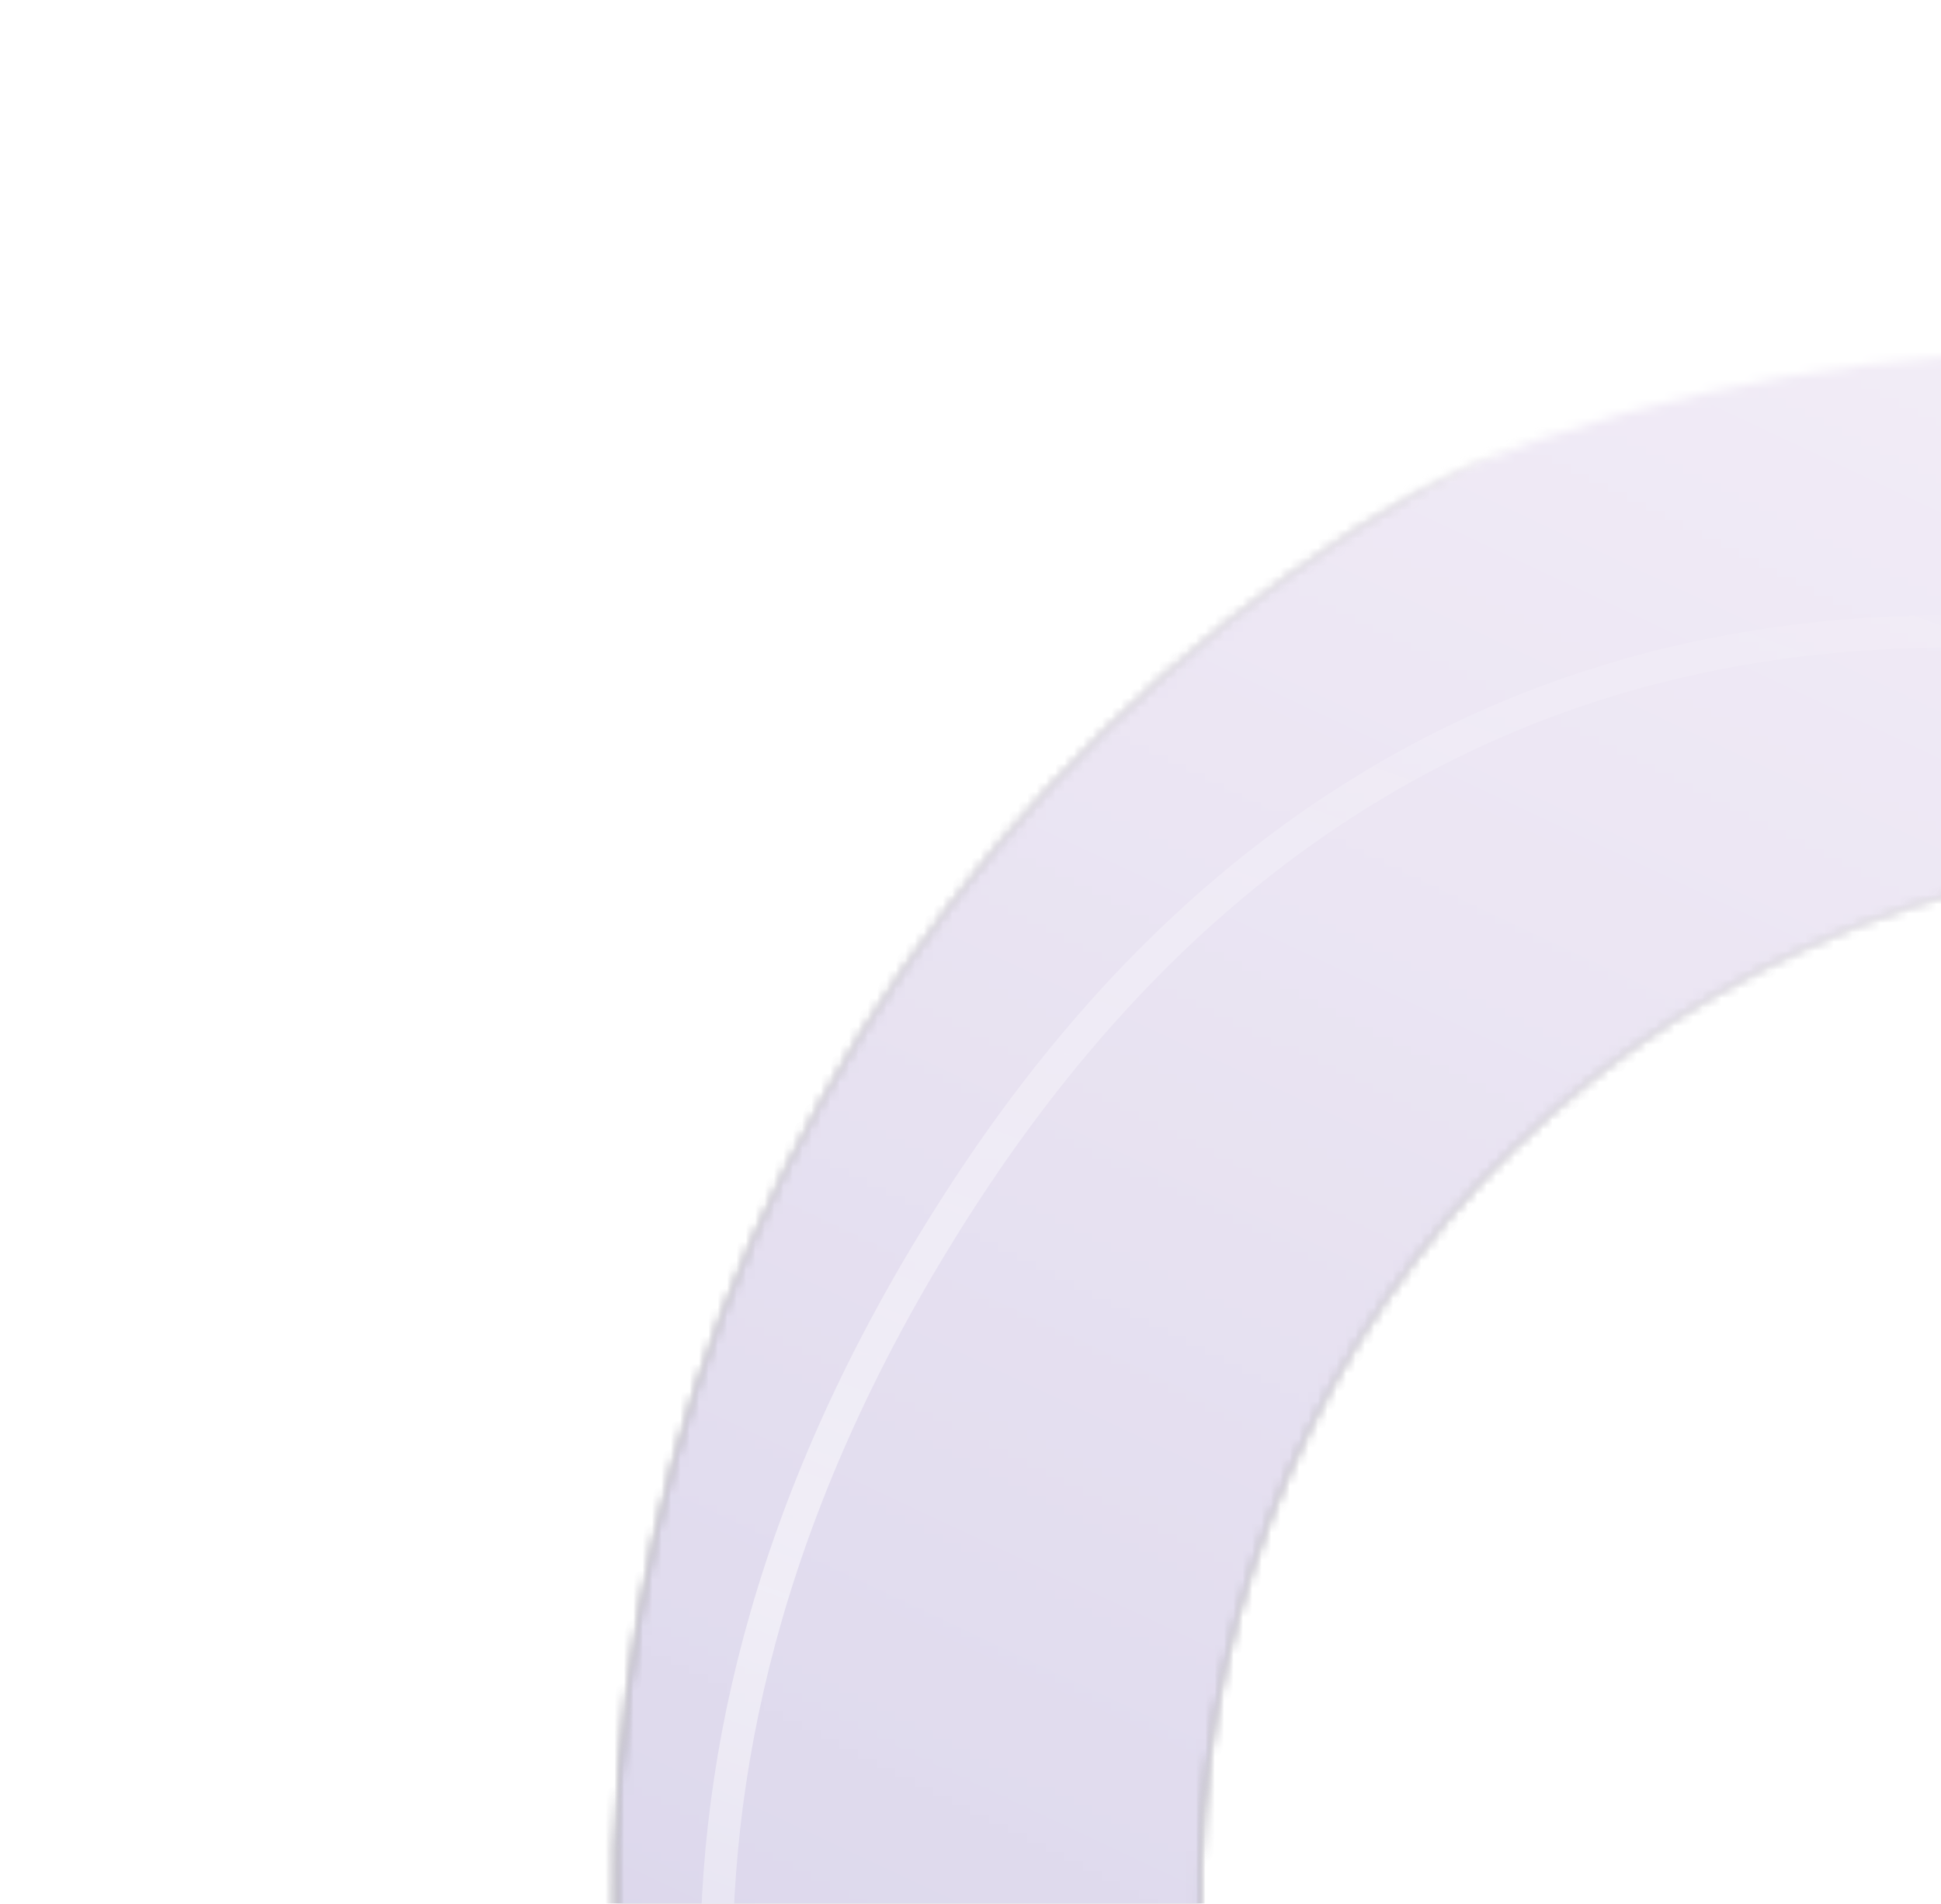 <svg width="207" height="203" viewBox="0 0 207 203" fill="none" xmlns="http://www.w3.org/2000/svg">
<path fill-rule="evenodd" clip-rule="evenodd" d="M325.852 73.941C335.948 88.952 307.535 133.007 289.942 125.031C261.418 101.767 221.936 93.216 184.472 105.819C126.461 125.335 95.254 188.183 114.77 246.194C122.317 268.628 136.344 287.053 154.065 300.086C165.602 316.775 130.567 355.725 114.355 348.229C87.956 328.001 67.087 299.964 55.685 266.071C25.192 175.428 73.953 77.228 164.595 46.735C221.598 27.558 281.59 39.725 325.852 73.941Z" fill="white"/>
<mask id="mask0_168_5866" style="mask-type:alpha" maskUnits="userSpaceOnUse" x="46" y="37" width="348" height="348">
<circle cx="219.809" cy="210.858" r="173.162" transform="rotate(-18.594 219.809 210.858)" fill="url(#paint0_linear_168_5866)"/>
</mask>
<g mask="url(#mask0_168_5866)">
<g filter="url(#filter0_iiiii_168_5866)">
<mask id="path-3-inside-1_168_5866" fill="white">
<path fill-rule="evenodd" clip-rule="evenodd" d="M325.852 73.941C335.948 88.952 307.535 133.007 289.942 125.031C261.418 101.767 221.936 93.216 184.472 105.819C126.461 125.335 95.254 188.183 114.77 246.194C122.317 268.628 136.344 287.053 154.065 300.086C165.602 316.775 130.567 355.725 114.355 348.229C87.956 328.001 67.087 299.964 55.685 266.071C25.192 175.428 73.953 77.228 164.595 46.735C221.598 27.558 281.59 39.725 325.852 73.941Z"/>
</mask>
<path d="M325.852 73.941L379.733 37.7L373.873 28.988L365.567 22.566L325.852 73.941ZM289.942 125.031L248.901 175.352L255.441 180.686L263.127 184.171L289.942 125.031ZM154.065 300.086L207.481 263.162L201.298 254.217L192.538 247.775L154.065 300.086ZM114.355 348.229L74.862 399.773L80.571 404.148L87.099 407.167L114.355 348.229ZM271.971 110.183C265.105 99.976 263.438 90.209 263.106 84.599C262.776 79.005 263.595 75.171 263.953 73.729C264.626 71.019 265.151 70.753 264.485 71.738C263.646 72.979 264.533 70.992 268.959 68.109C272.102 66.063 291.747 54.55 316.758 65.89L263.127 184.171C296.934 199.5 326.728 185.471 339.831 176.939C354.216 167.57 364.875 155.127 372.076 144.475C379.45 133.567 386.286 119.97 389.996 105.028C392.967 93.064 397.795 64.553 379.733 37.7L271.971 110.183ZM330.983 74.709C285.899 37.94 223.25 24.262 163.767 44.273L205.177 167.365C220.622 162.169 236.936 165.594 248.901 175.352L330.983 74.709ZM163.767 44.273C71.765 75.224 22.273 174.897 53.224 266.899L176.316 225.489C168.235 201.469 181.157 175.446 205.177 167.365L163.767 44.273ZM53.224 266.899C65.165 302.396 87.463 331.71 115.592 352.397L192.538 247.775C185.224 242.396 179.468 234.859 176.316 225.489L53.224 266.899ZM100.65 337.011C87.001 317.267 92.257 298.686 93.264 295.594C94.693 291.205 96.103 290.047 95.339 290.937C94.626 291.767 95.199 290.653 98.574 288.861C100.35 287.918 104.727 285.823 111.377 284.807C118.272 283.753 129.424 283.654 141.612 289.29L87.099 407.167C119.086 421.959 148.062 409.626 159.469 403.571C173.612 396.063 185.262 385.573 193.892 375.517C202.471 365.521 211.49 351.965 216.75 335.813C221.589 320.958 226.897 291.25 207.481 263.162L100.65 337.011ZM153.849 296.684C137.383 284.067 124.387 266.635 117.232 245.366L-5.861 286.776C9.788 333.292 38.528 371.935 74.862 399.773L153.849 296.684ZM117.232 245.366C98.173 188.714 128.649 127.339 185.3 108.281L143.89 -14.812C19.257 27.117 -47.789 162.142 -5.861 286.776L117.232 245.366ZM185.3 108.281C220.868 96.315 258.318 103.81 286.137 125.316L365.567 22.566C304.863 -24.36 222.329 -41.199 143.89 -14.812L185.3 108.281Z" fill="url(#paint1_linear_168_5866)" mask="url(#path-3-inside-1_168_5866)"/>
<path d="M325.852 73.941L379.733 37.7L373.873 28.988L365.567 22.566L325.852 73.941ZM289.942 125.031L248.901 175.352L255.441 180.686L263.127 184.171L289.942 125.031ZM154.065 300.086L207.481 263.162L201.298 254.217L192.538 247.775L154.065 300.086ZM114.355 348.229L74.862 399.773L80.571 404.148L87.099 407.167L114.355 348.229ZM271.971 110.183C265.105 99.976 263.438 90.209 263.106 84.599C262.776 79.005 263.595 75.171 263.953 73.729C264.626 71.019 265.151 70.753 264.485 71.738C263.646 72.979 264.533 70.992 268.959 68.109C272.102 66.063 291.747 54.55 316.758 65.89L263.127 184.171C296.934 199.5 326.728 185.471 339.831 176.939C354.216 167.57 364.875 155.127 372.076 144.475C379.45 133.567 386.286 119.97 389.996 105.028C392.967 93.064 397.795 64.553 379.733 37.7L271.971 110.183ZM330.983 74.709C285.899 37.94 223.25 24.262 163.767 44.273L205.177 167.365C220.622 162.169 236.936 165.594 248.901 175.352L330.983 74.709ZM163.767 44.273C71.765 75.224 22.273 174.897 53.224 266.899L176.316 225.489C168.235 201.469 181.157 175.446 205.177 167.365L163.767 44.273ZM53.224 266.899C65.165 302.396 87.463 331.71 115.592 352.397L192.538 247.775C185.224 242.396 179.468 234.859 176.316 225.489L53.224 266.899ZM100.65 337.011C87.001 317.267 92.257 298.686 93.264 295.594C94.693 291.205 96.103 290.047 95.339 290.937C94.626 291.767 95.199 290.653 98.574 288.861C100.35 287.918 104.727 285.823 111.377 284.807C118.272 283.753 129.424 283.654 141.612 289.29L87.099 407.167C119.086 421.959 148.062 409.626 159.469 403.571C173.612 396.063 185.262 385.573 193.892 375.517C202.471 365.521 211.49 351.965 216.75 335.813C221.589 320.958 226.897 291.25 207.481 263.162L100.65 337.011ZM153.849 296.684C137.383 284.067 124.387 266.635 117.232 245.366L-5.861 286.776C9.788 333.292 38.528 371.935 74.862 399.773L153.849 296.684ZM117.232 245.366C98.173 188.714 128.649 127.339 185.3 108.281L143.89 -14.812C19.257 27.117 -47.789 162.142 -5.861 286.776L117.232 245.366ZM185.3 108.281C220.868 96.315 258.318 103.81 286.137 125.316L365.567 22.566C304.863 -24.36 222.329 -41.199 143.89 -14.812L185.3 108.281Z" fill="url(#paint2_linear_168_5866)" style="mix-blend-mode:hard-light" mask="url(#path-3-inside-1_168_5866)"/>
</g>
<g style="mix-blend-mode:plus-lighter" opacity="0.5" filter="url(#filter1_f_168_5866)">
<path d="M141.981 333.87C141.981 333.87 25.402 245.295 103.145 126.784C180.887 8.273 318.898 103.53 318.898 103.53" stroke="url(#paint3_linear_168_5866)" stroke-width="3.463"/>
</g>
</g>
<defs>
<filter id="filter0_iiiii_168_5866" x="29.284" y="20.333" width="320.327" height="337.501" filterUnits="userSpaceOnUse" color-interpolation-filters="sRGB">
<feFlood flood-opacity="0" result="BackgroundImageFix"/>
<feBlend mode="normal" in="SourceGraphic" in2="BackgroundImageFix" result="shape"/>
<feColorMatrix in="SourceAlpha" type="matrix" values="0 0 0 0 0 0 0 0 0 0 0 0 0 0 0 0 0 0 127 0" result="hardAlpha"/>
<feOffset dx="-17.316" dy="8.658"/>
<feGaussianBlur stdDeviation="17.316"/>
<feComposite in2="hardAlpha" operator="arithmetic" k2="-1" k3="1"/>
<feColorMatrix type="matrix" values="0 0 0 0 1 0 0 0 0 1 0 0 0 0 1 0 0 0 0.75 0"/>
<feBlend mode="lighten" in2="shape" result="effect1_innerShadow_168_5866"/>
<feColorMatrix in="SourceAlpha" type="matrix" values="0 0 0 0 0 0 0 0 0 0 0 0 0 0 0 0 0 0 127 0" result="hardAlpha"/>
<feOffset dx="8.658" dy="-17.316"/>
<feGaussianBlur stdDeviation="21.645"/>
<feComposite in2="hardAlpha" operator="arithmetic" k2="-1" k3="1"/>
<feColorMatrix type="matrix" values="0 0 0 0 0.742 0 0 0 0 0.685 0 0 0 0 0.815 0 0 0 1 0"/>
<feBlend mode="multiply" in2="effect1_innerShadow_168_5866" result="effect2_innerShadow_168_5866"/>
<feColorMatrix in="SourceAlpha" type="matrix" values="0 0 0 0 0 0 0 0 0 0 0 0 0 0 0 0 0 0 127 0" result="hardAlpha"/>
<feOffset dx="21.645" dy="-10.823"/>
<feGaussianBlur stdDeviation="10.823"/>
<feComposite in2="hardAlpha" operator="arithmetic" k2="-1" k3="1"/>
<feColorMatrix type="matrix" values="0 0 0 0 0.741 0 0 0 0 0.686 0 0 0 0 0.816 0 0 0 0.5 0"/>
<feBlend mode="plus-darker" in2="effect2_innerShadow_168_5866" result="effect3_innerShadow_168_5866"/>
<feColorMatrix in="SourceAlpha" type="matrix" values="0 0 0 0 0 0 0 0 0 0 0 0 0 0 0 0 0 0 127 0" result="hardAlpha"/>
<feOffset dx="4.329" dy="8.658"/>
<feGaussianBlur stdDeviation="21.645"/>
<feComposite in2="hardAlpha" operator="arithmetic" k2="-1" k3="1"/>
<feColorMatrix type="matrix" values="0 0 0 0 0.741 0 0 0 0 0.686 0 0 0 0 0.816 0 0 0 1 0"/>
<feBlend mode="normal" in2="effect3_innerShadow_168_5866" result="effect4_innerShadow_168_5866"/>
<feColorMatrix in="SourceAlpha" type="matrix" values="0 0 0 0 0 0 0 0 0 0 0 0 0 0 0 0 0 0 127 0" result="hardAlpha"/>
<feOffset dx="1.732" dy="1.732"/>
<feGaussianBlur stdDeviation="0.628"/>
<feComposite in2="hardAlpha" operator="arithmetic" k2="-1" k3="1"/>
<feColorMatrix type="matrix" values="0 0 0 0 1 0 0 0 0 1 0 0 0 0 1 0 0 0 0.55 0"/>
<feBlend mode="normal" in2="effect4_innerShadow_168_5866" result="effect5_innerShadow_168_5866"/>
</filter>
<filter id="filter1_f_168_5866" x="61.697" y="52.607" width="271.17" height="295.627" filterUnits="userSpaceOnUse" color-interpolation-filters="sRGB">
<feFlood flood-opacity="0" result="BackgroundImageFix"/>
<feBlend mode="normal" in="SourceGraphic" in2="BackgroundImageFix" result="shape"/>
<feGaussianBlur stdDeviation="6.494" result="effect1_foregroundBlur_168_5866"/>
</filter>
<linearGradient id="paint0_linear_168_5866" x1="46.647" y1="384.019" x2="392.97" y2="37.696" gradientUnits="userSpaceOnUse">
<stop/>
<stop offset="1" stop-opacity="0.3"/>
</linearGradient>
<linearGradient id="paint1_linear_168_5866" x1="303.744" y1="-0.077" x2="111.702" y2="408.833" gradientUnits="userSpaceOnUse">
<stop stop-color="#BEBEBE"/>
<stop offset="1"/>
</linearGradient>
<linearGradient id="paint2_linear_168_5866" x1="303.744" y1="-0.077" x2="111.702" y2="408.833" gradientUnits="userSpaceOnUse">
<stop stop-color="#E7D7EE"/>
<stop offset="1" stop-color="#C5C4E1"/>
</linearGradient>
<linearGradient id="paint3_linear_168_5866" x1="95.319" y1="315.997" x2="196.327" y2="36.516" gradientUnits="userSpaceOnUse">
<stop offset="0.09" stop-color="white" stop-opacity="0"/>
<stop offset="0.448" stop-color="white"/>
<stop offset="1" stop-color="white" stop-opacity="0"/>
</linearGradient>
</defs>
</svg>
